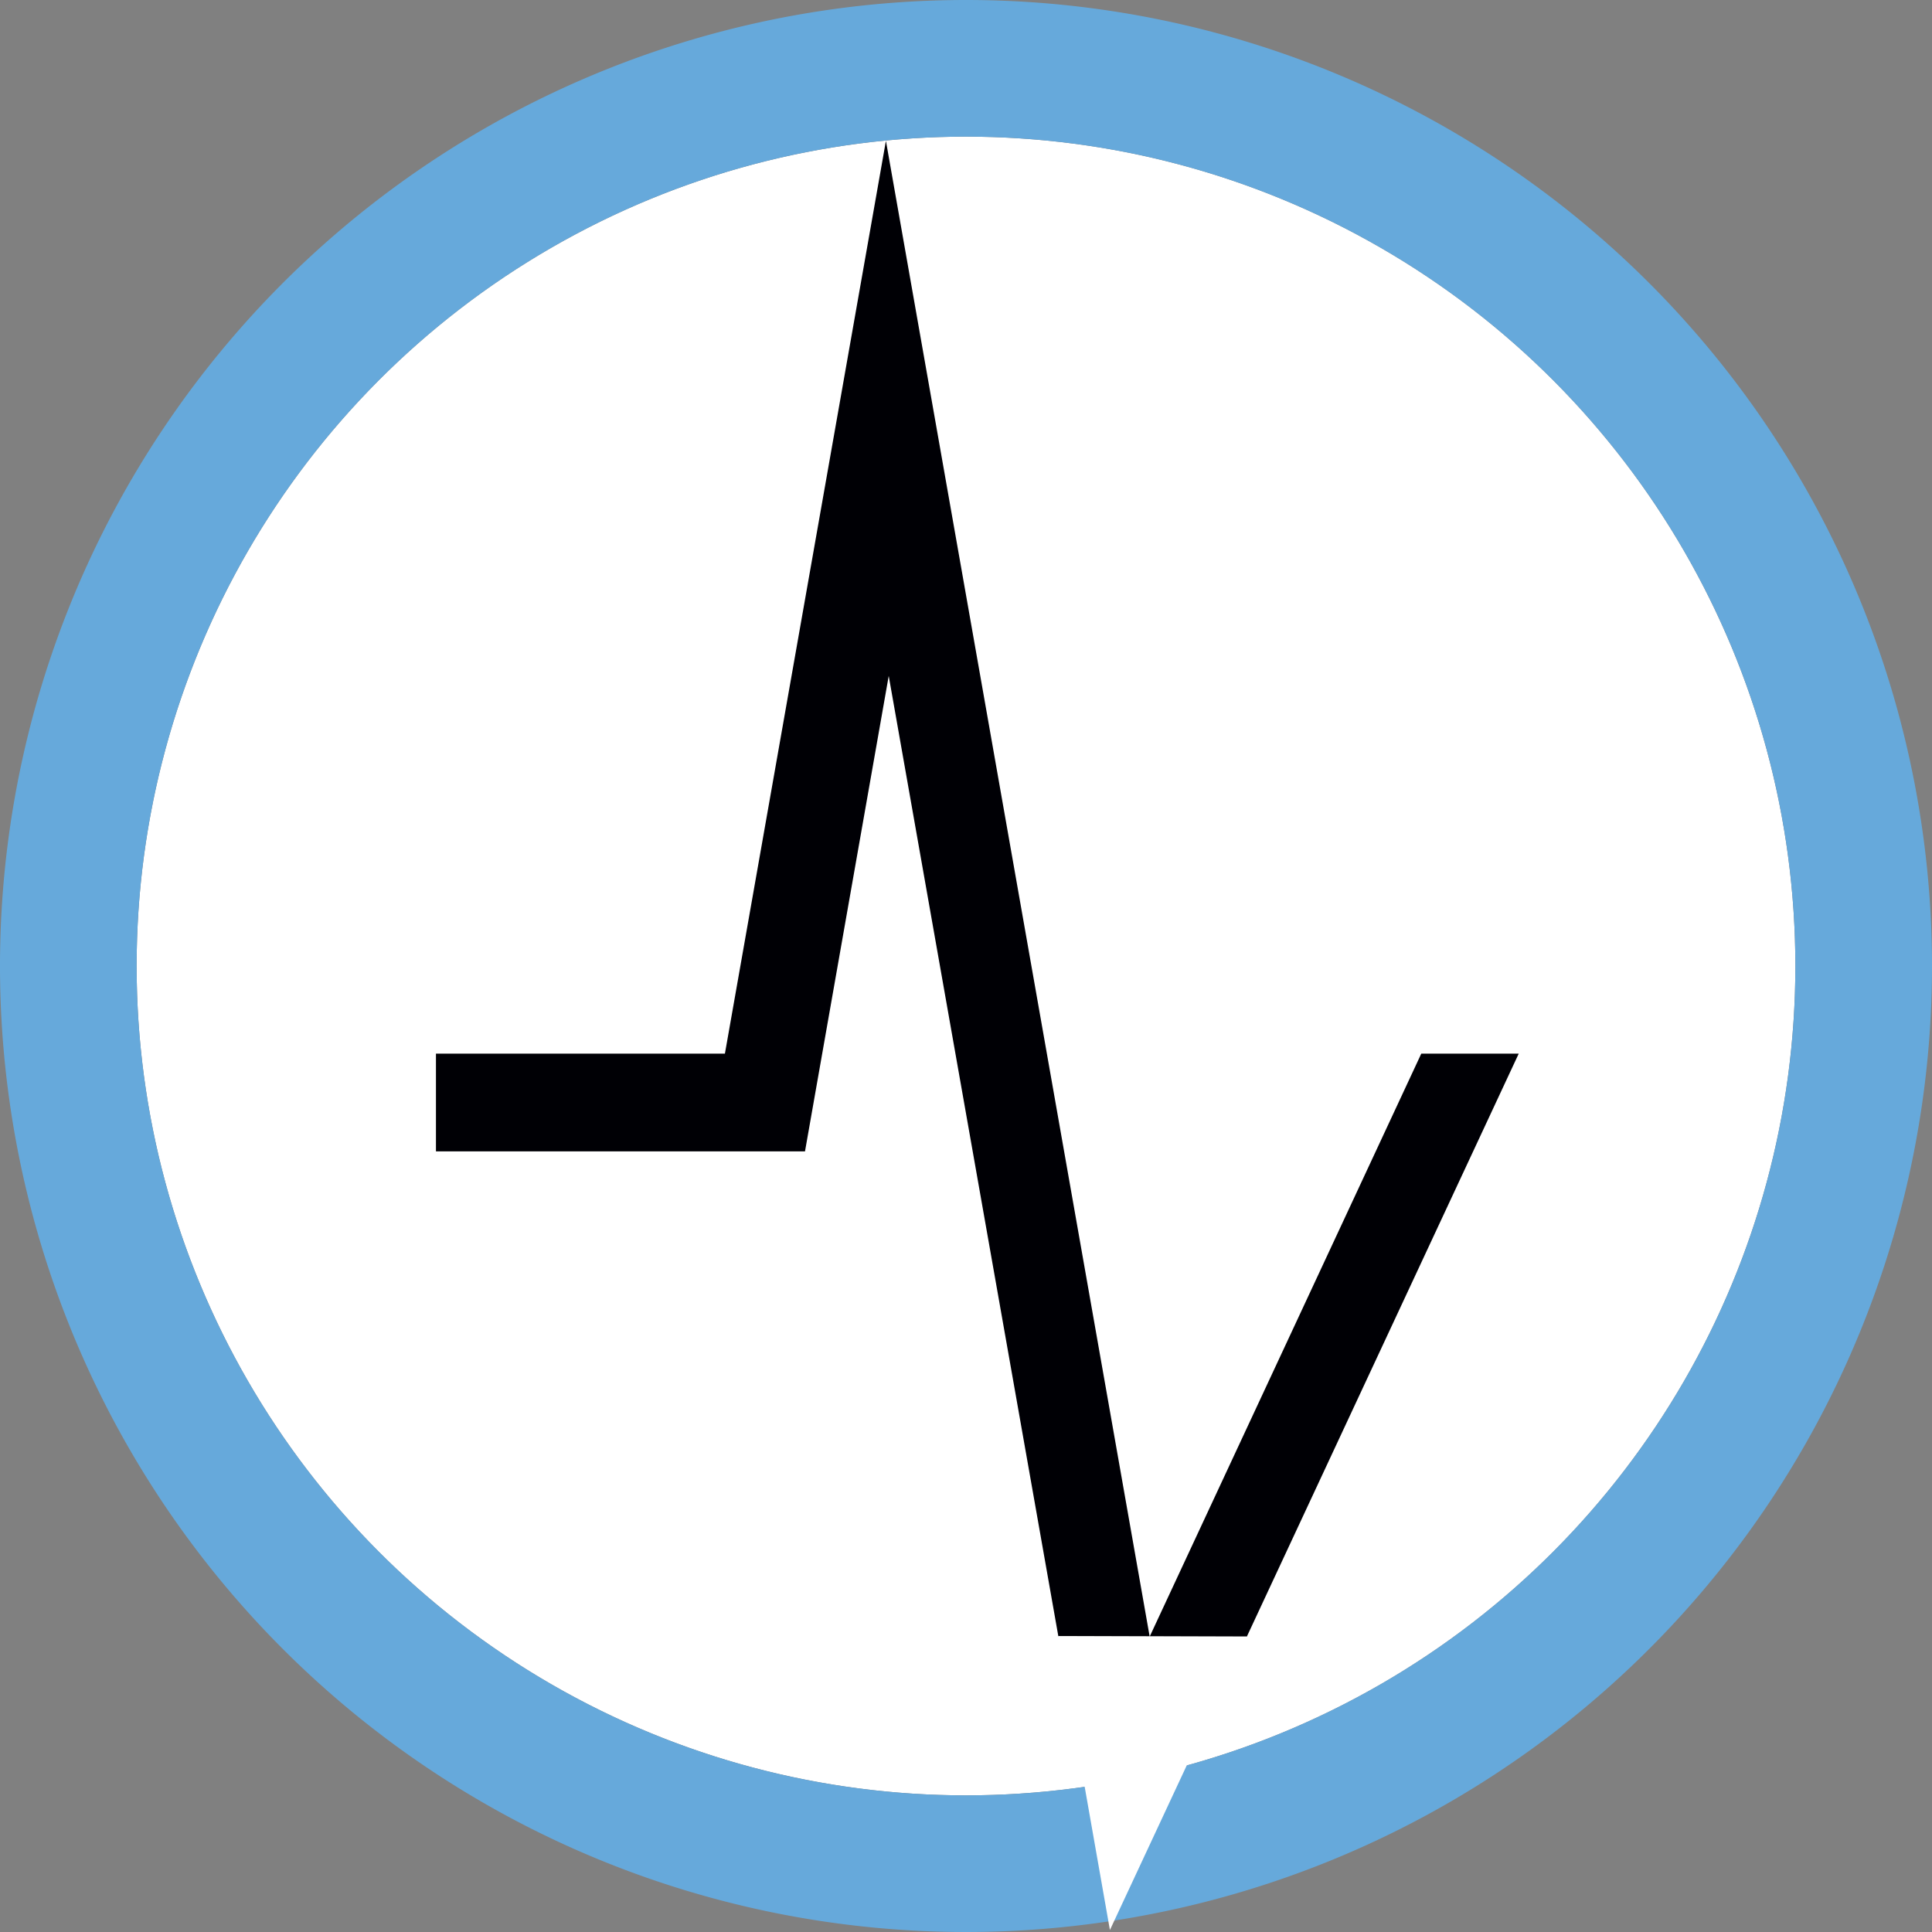 <svg id="レイヤー_2" data-name="レイヤー 2" xmlns="http://www.w3.org/2000/svg" width="69" height="69" viewBox="0 0 69 69"><rect x="0" y="0" width="69" height="69" fill="#808080" stroke="none"/><defs><style>.cls-1{fill:#fff;}.cls-2{fill:#241d1b;}.cls-3{fill:#66a9db;}.cls-4{fill:#000005;}.cls-5{fill:#231c1b;}</style></defs><title>160710_mockup</title><circle class="cls-1" cx="34.5" cy="34.5" r="29.62"/><polygon class="cls-2" points="38.82 58.45 38.82 58.45 38.82 58.45 38.82 58.45"/><path class="cls-3" d="M3467.5,32A34.5,34.5,0,1,0,3502,66.5,34.5,34.5,0,0,0,3467.5,32Zm0,64.12a29.62,29.62,0,1,1,29.62-29.62A29.62,29.62,0,0,1,3467.5,96.12Z" transform="translate(-3433 -32)"/><polygon class="cls-4" points="44.53 58.45 41.06 58.45 37.8 58.45 31.74 24.14 28.75 41.12 15.57 41.12 15.57 37.63 25.89 37.63 31.64 5.03 41.06 58.45 50.76 37.63 54.24 37.63 44.53 58.45"/><polygon class="cls-2" points="41.06 58.45 41.06 58.45 41.06 58.45 41.06 58.45"/><path class="cls-5" d="M3470.79,90.43" transform="translate(-3433 -32)"/><polygon class="cls-1" points="37.79 58.43 44.53 58.45 39.64 68.93 37.79 58.43"/></svg>